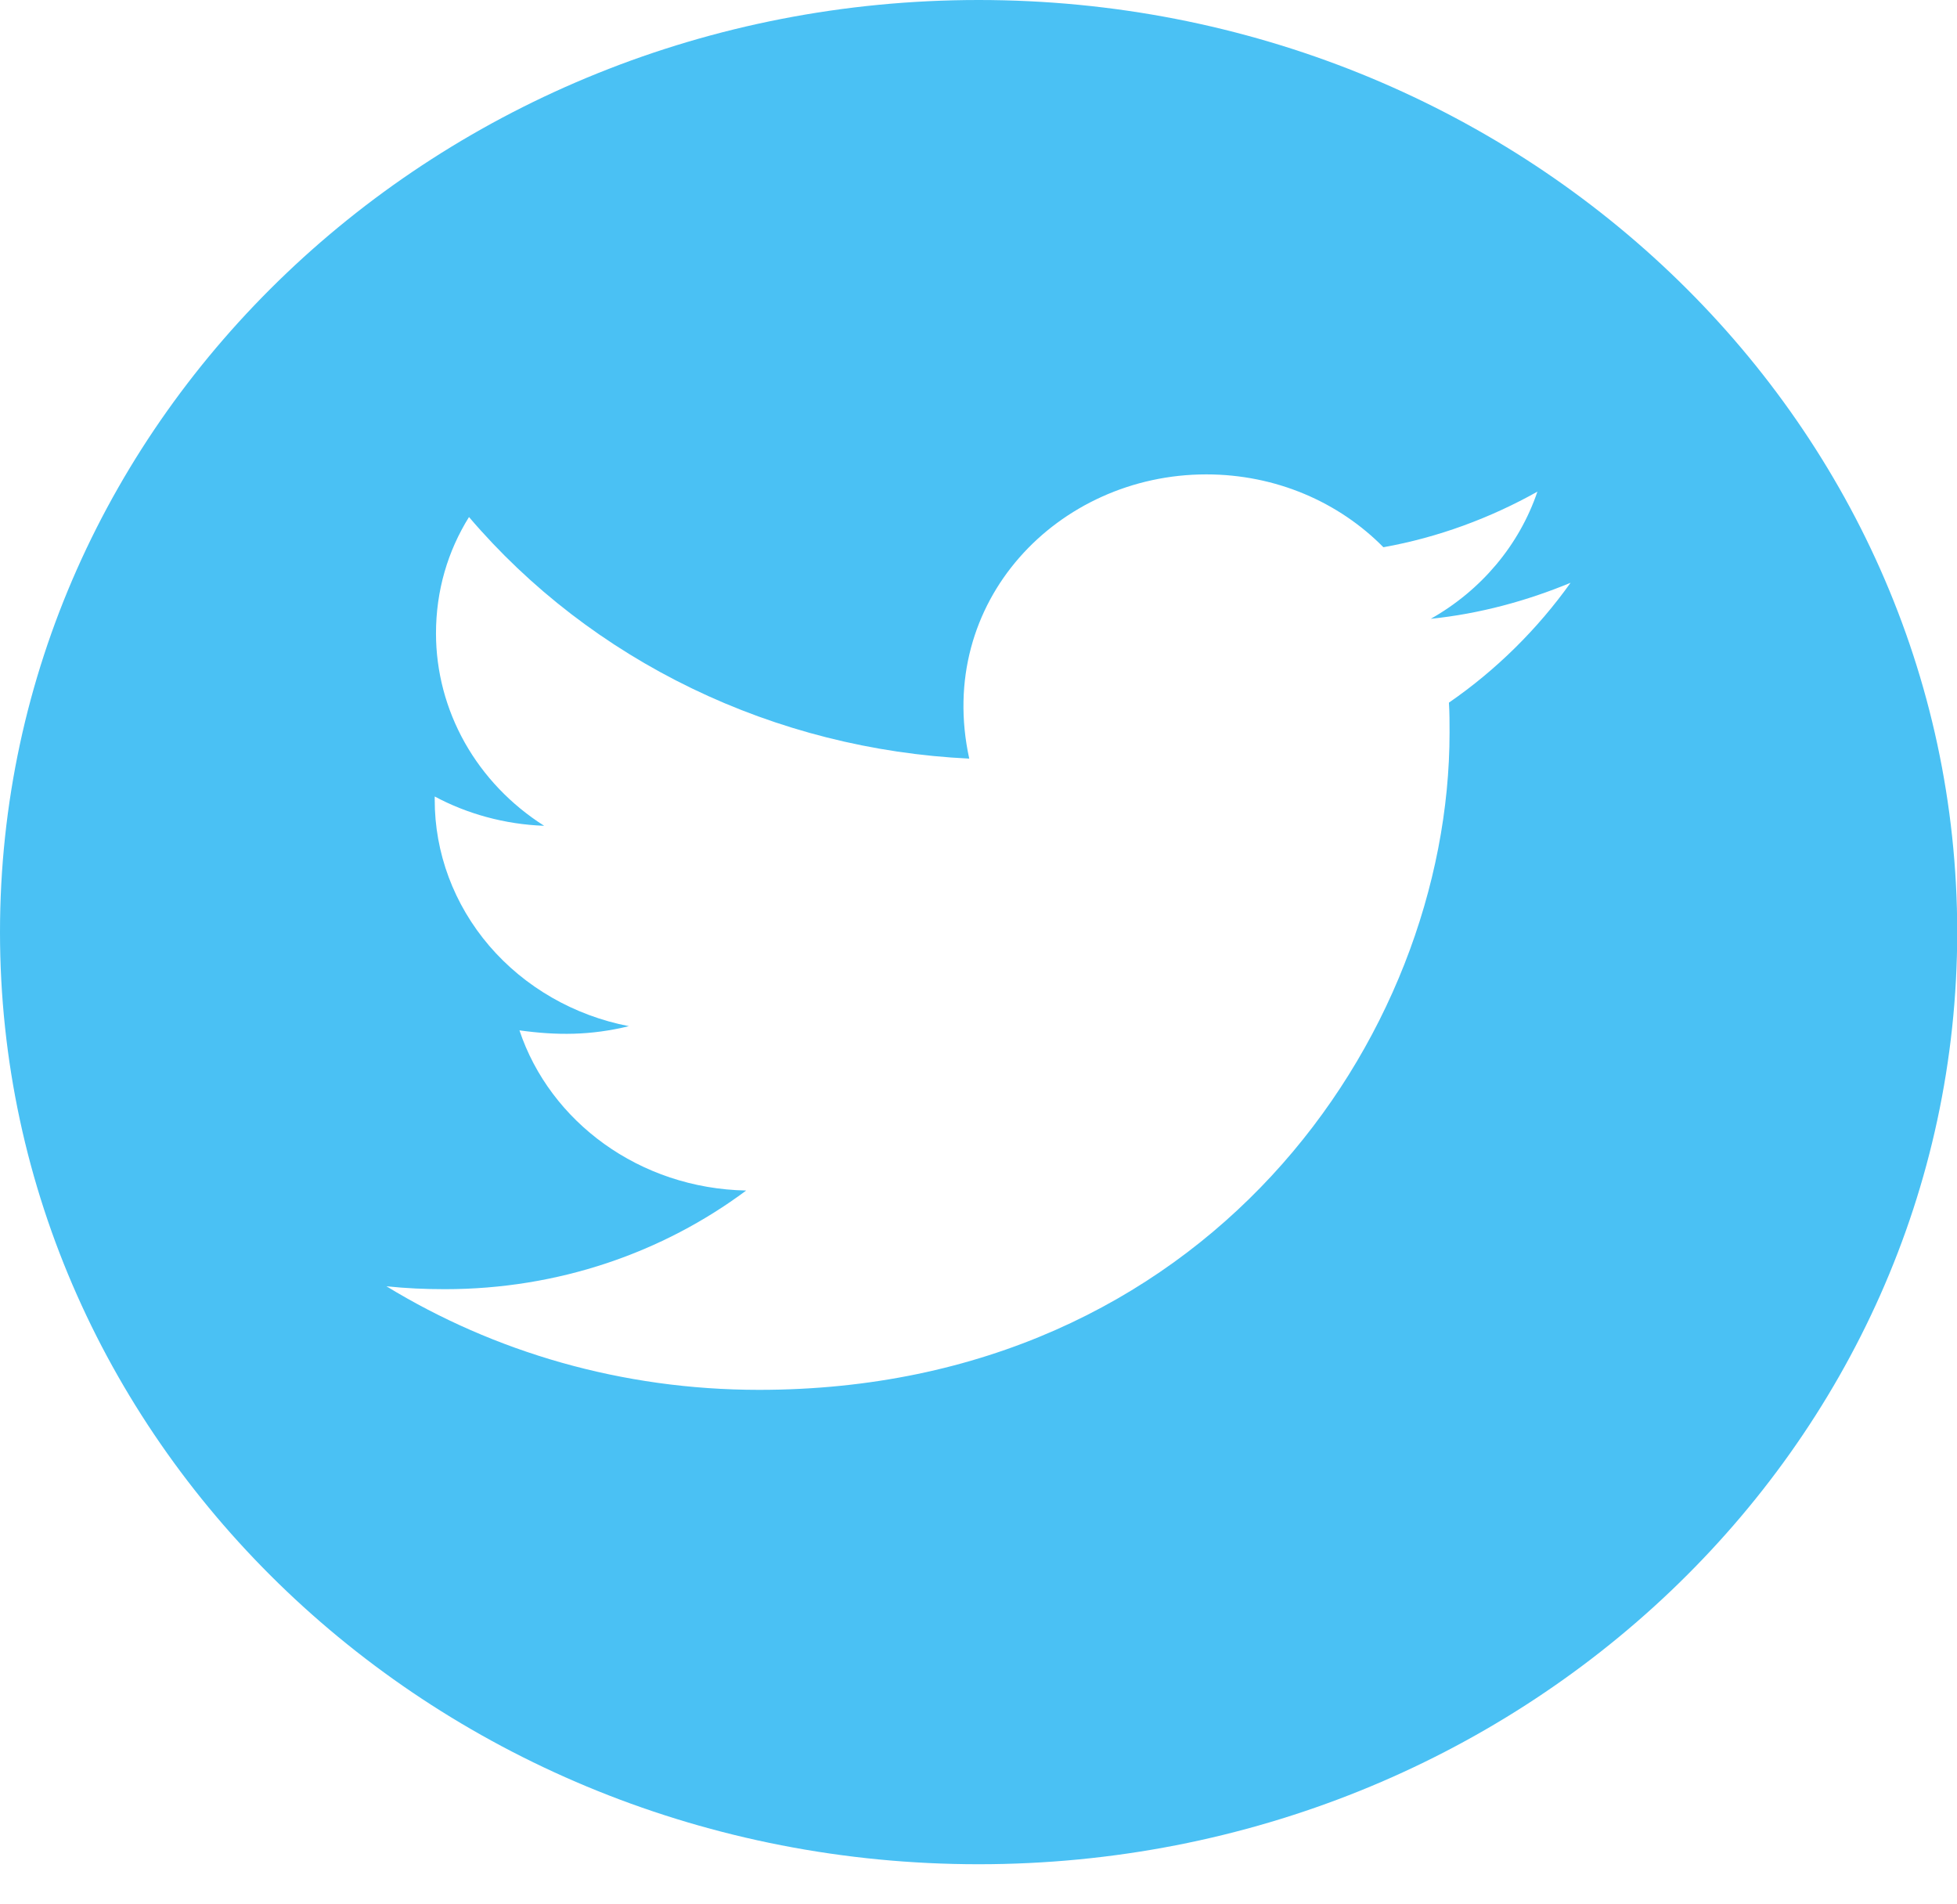<svg width="37" height="36" viewBox="0 0 37 36" fill="none" xmlns="http://www.w3.org/2000/svg">
<path d="M18.502 0C8.285 0 0 7.89 0 17.621C0 27.352 8.285 35.242 18.502 35.242C28.72 35.242 37.004 27.352 37.004 17.621C37.004 7.89 28.72 0 18.502 0ZM27.394 13.283C27.406 13.468 27.406 13.66 27.406 13.849C27.406 19.623 22.789 26.274 14.352 26.274C11.75 26.274 9.338 25.555 7.306 24.316C7.678 24.355 8.033 24.371 8.413 24.371C10.56 24.371 12.534 23.678 14.108 22.506C12.092 22.467 10.399 21.208 9.821 19.478C10.527 19.576 11.163 19.576 11.89 19.399C10.852 19.198 9.92 18.661 9.25 17.88C8.581 17.098 8.216 16.12 8.219 15.112V15.057C8.826 15.383 9.54 15.584 10.288 15.611C9.659 15.212 9.144 14.672 8.787 14.038C8.431 13.404 8.244 12.696 8.243 11.977C8.243 11.163 8.466 10.419 8.867 9.774C10.019 11.125 11.456 12.229 13.086 13.016C14.715 13.803 16.5 14.254 18.325 14.341C17.676 11.371 20.006 8.968 22.806 8.968C24.127 8.968 25.317 9.495 26.155 10.345C27.192 10.16 28.183 9.79 29.067 9.294C28.724 10.305 28.005 11.159 27.051 11.698C27.976 11.603 28.868 11.359 29.694 11.017C29.071 11.89 28.29 12.665 27.394 13.283V13.283Z" fill="#4AC1F4"/>
</svg>
